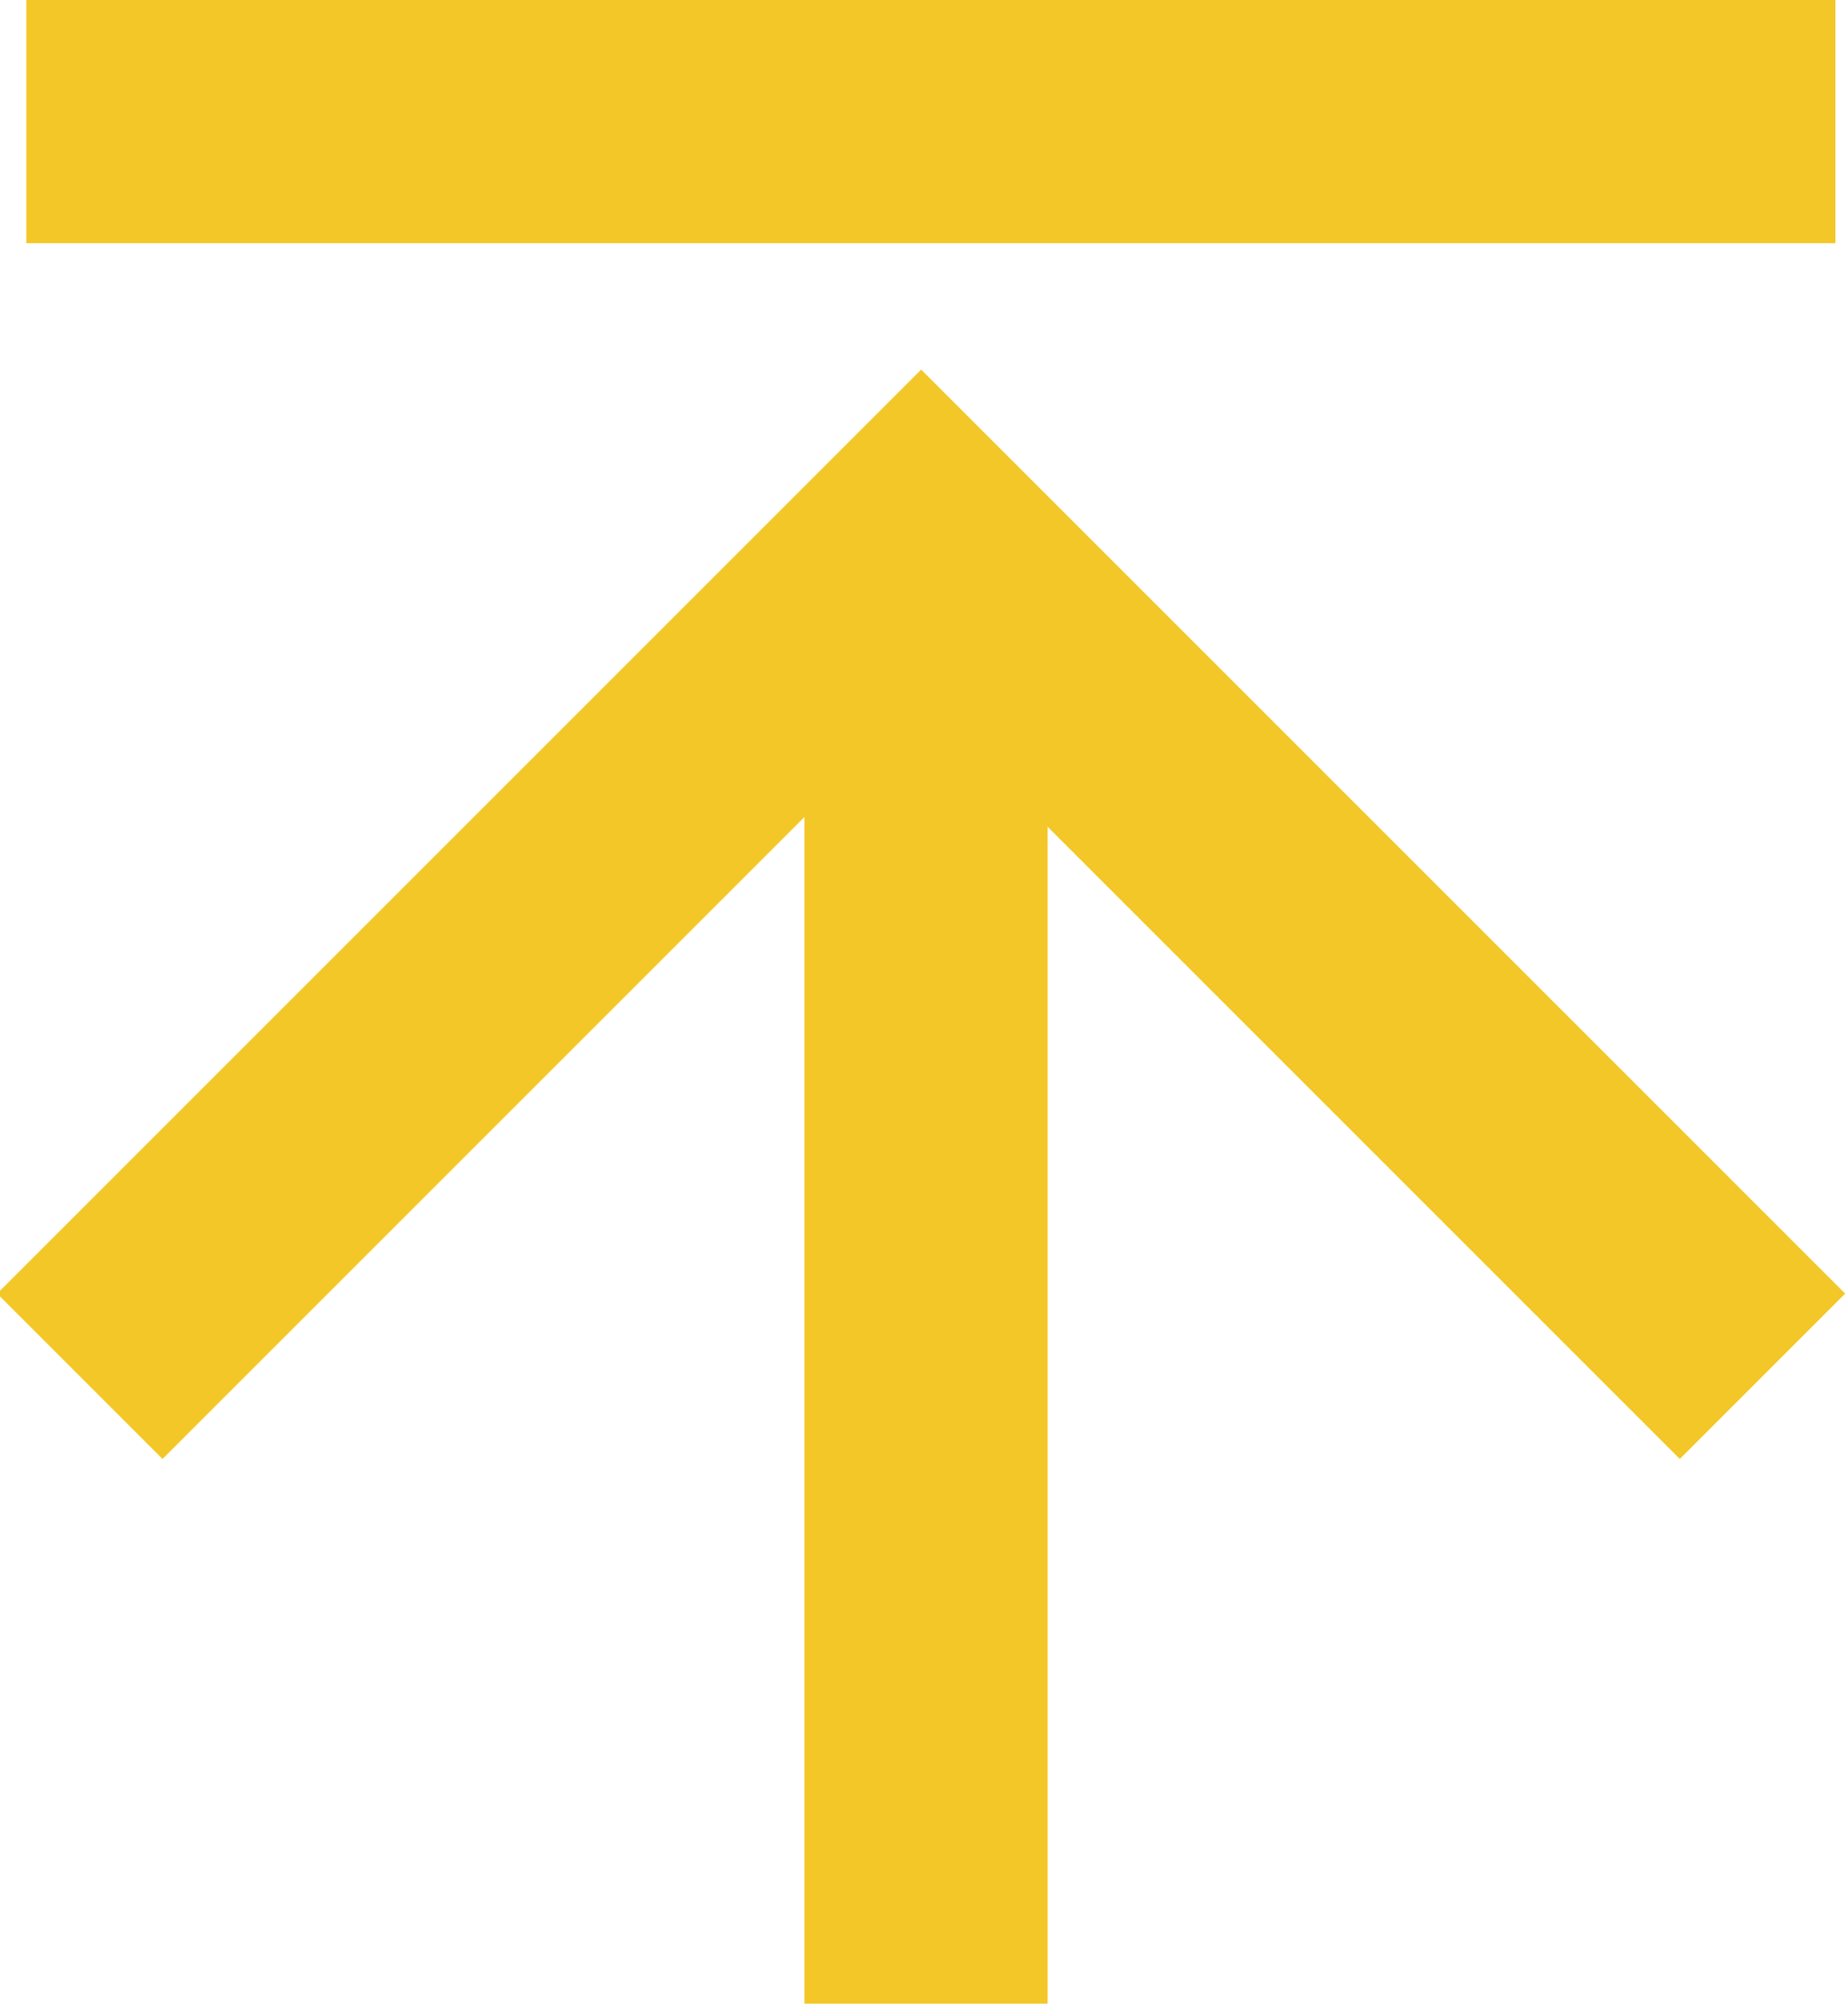 <?xml version="1.0" encoding="utf-8"?>
<!-- Generator: Adobe Illustrator 23.1.1, SVG Export Plug-In . SVG Version: 6.00 Build 0)  -->
<svg version="1.1" id="Layer_1" xmlns="http://www.w3.org/2000/svg" xmlns:xlink="http://www.w3.org/1999/xlink" x="0px" y="0px"
	 viewBox="0 0 19 20.6" style="enable-background:new 0 0 19 20.6;" xml:space="preserve">
<style type="text/css">
	.st0{fill:#F3C727;}
</style>
<g id="if_arrow-up-80px_510933" transform="translate(-20.629 -19)">
	<rect id="Rectangle_874" x="20.9" y="19" class="st0" width="18.6" height="2.5"/>
	<path id="Path_820" class="st0" d="M20.6,32.3l1.7,1.7l6.6-6.6v12.2h2.5V27.5l6.5,6.5l1.7-1.7l-9.5-9.5L20.6,32.3z"/>
</g>
</svg>
